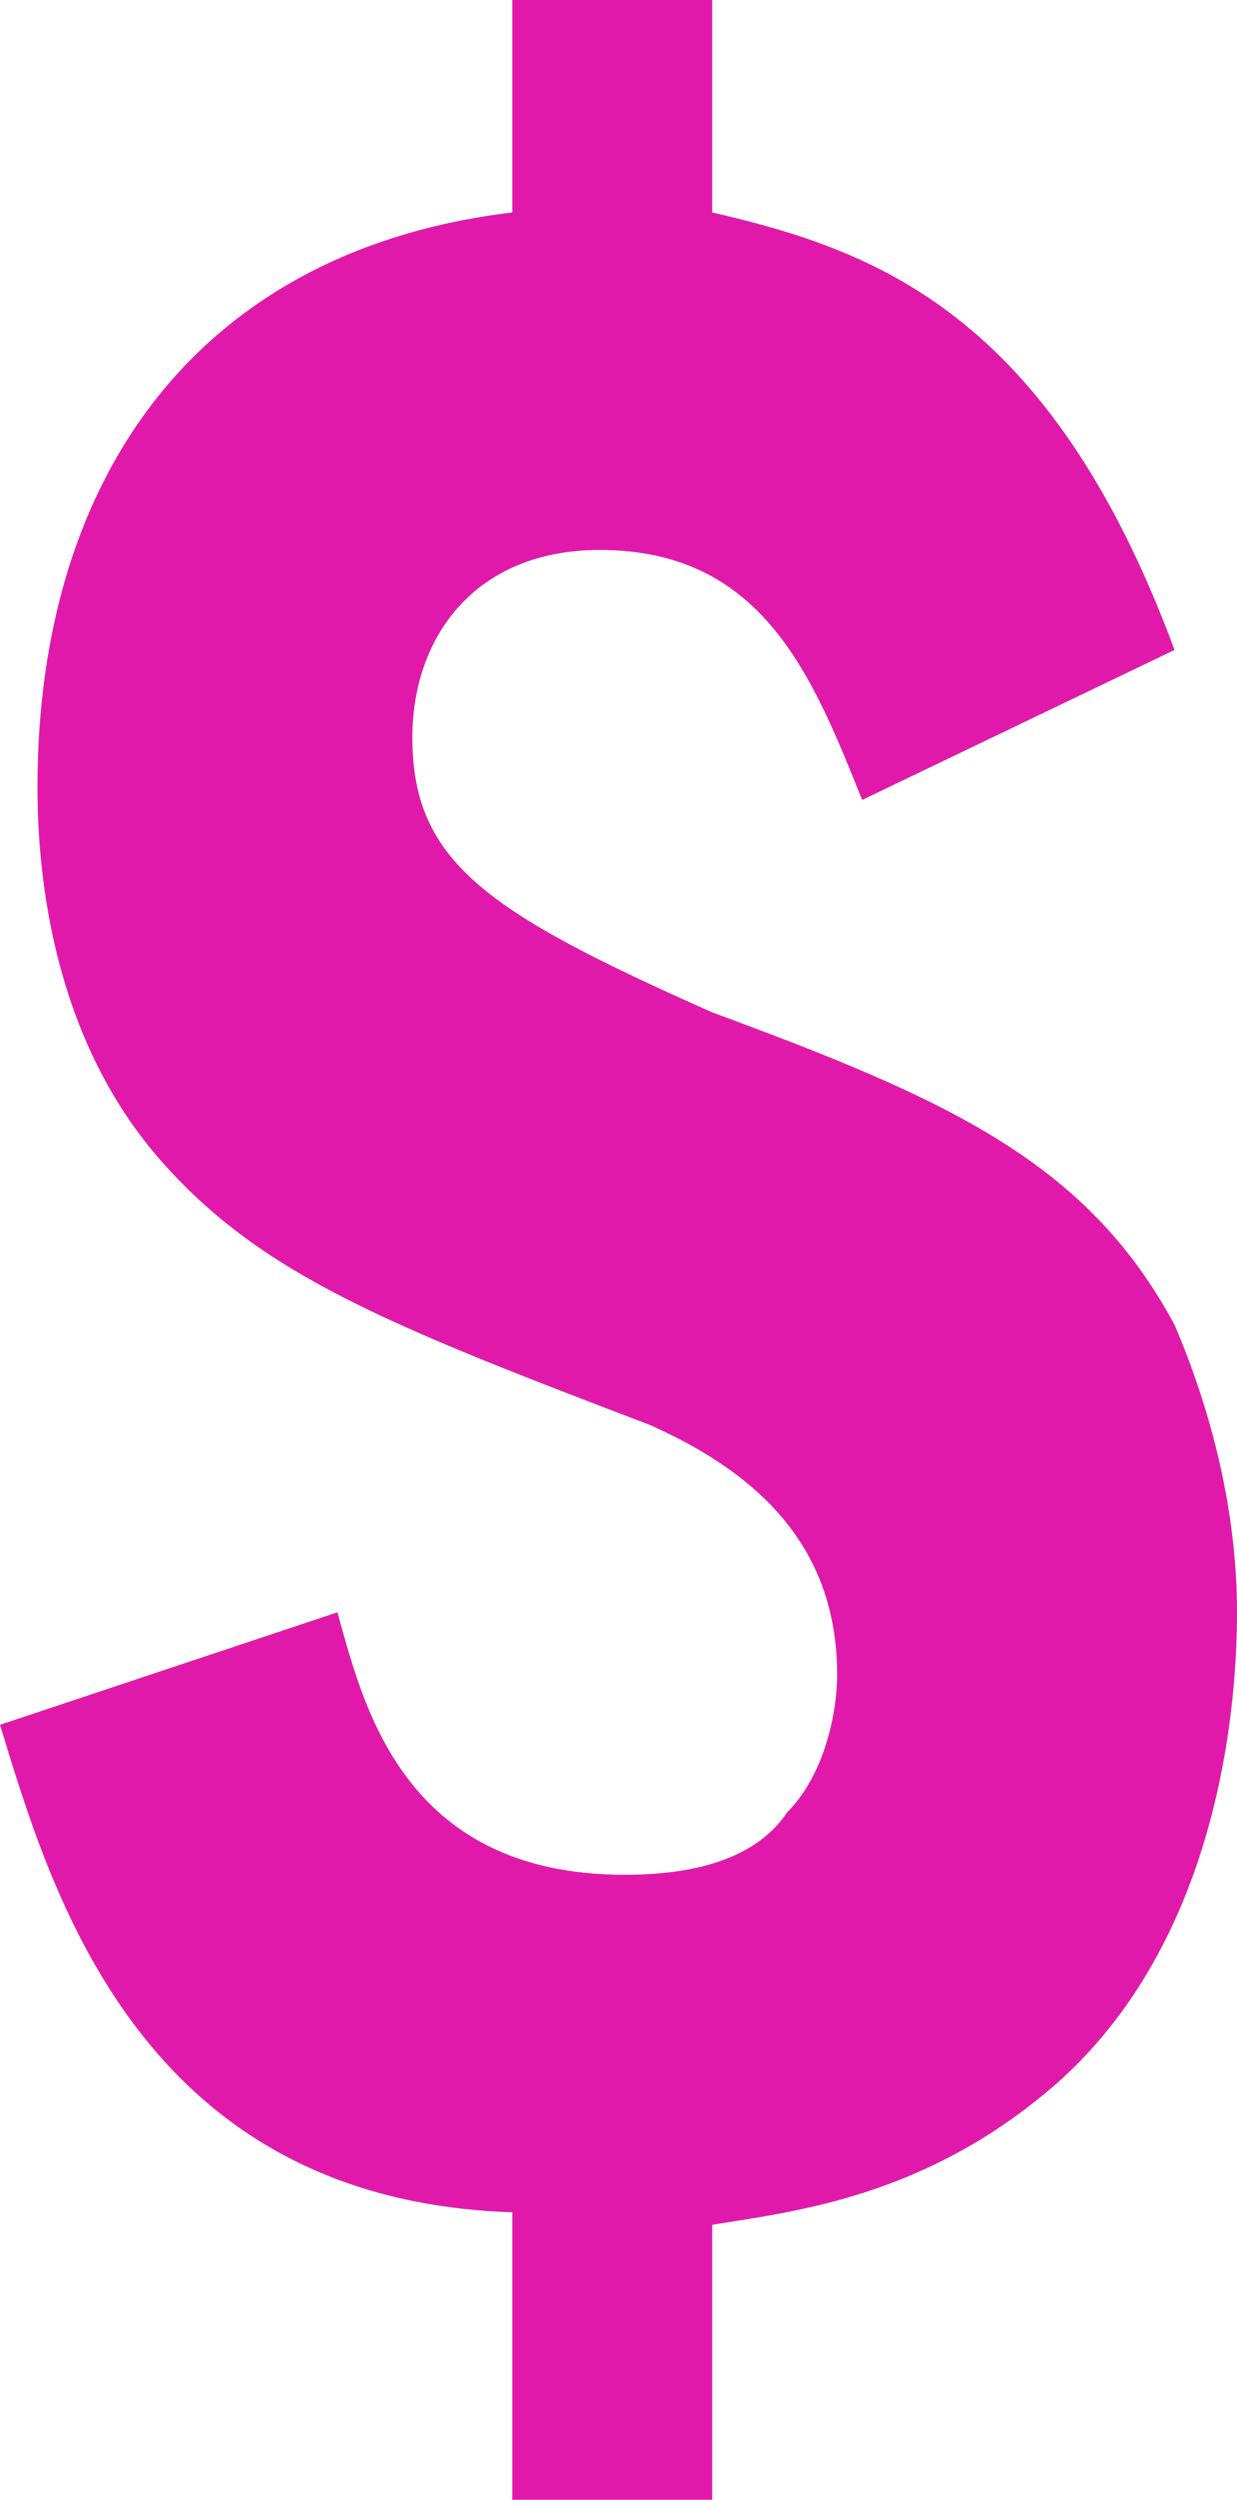 <?xml version="1.0" encoding="utf-8"?>
<!-- Generator: Adobe Illustrator 19.0.0, SVG Export Plug-In . SVG Version: 6.00 Build 0)  -->
<svg version="1.1" id="Layer_1" xmlns="http://www.w3.org/2000/svg" xmlns:xlink="http://www.w3.org/1999/xlink" x="0px" y="0px"
	 viewBox="0 0 9.9 20" style="enable-background:new 0 0 9.9 20;" xml:space="preserve">
<style type="text/css">
	.st0{fill:#E119AA;}
</style>
<path class="st0" d="M0,13.8c0.4,1.3,1.1,3.8,4.1,3.9V20h1.6v-2.2c0.6-0.1,1.6-0.2,2.6-1c1.4-1.1,1.6-3,1.6-3.9
	c0-0.8-0.2-1.6-0.5-2.3C8.7,9.3,7.6,8.8,5.7,8.1C3.9,7.3,3.3,6.9,3.3,5.9c0-0.8,0.5-1.5,1.5-1.5c1.3,0,1.7,1,2.1,2l2.5-1.2
	C8.4,2.5,7,2,5.7,1.7V0H4.1v1.7C1.6,2,0.3,3.8,0.3,6.3c0,0.9,0.2,2.1,1,3c0.8,0.9,1.8,1.3,3.9,2.1c0.9,0.4,1.5,1,1.5,2
	c0,0.3-0.1,0.8-0.4,1.1C6.1,14.8,5.7,15,5,15c-1.8,0-2.1-1.4-2.3-2.1L0,13.8z"/>
</svg>
